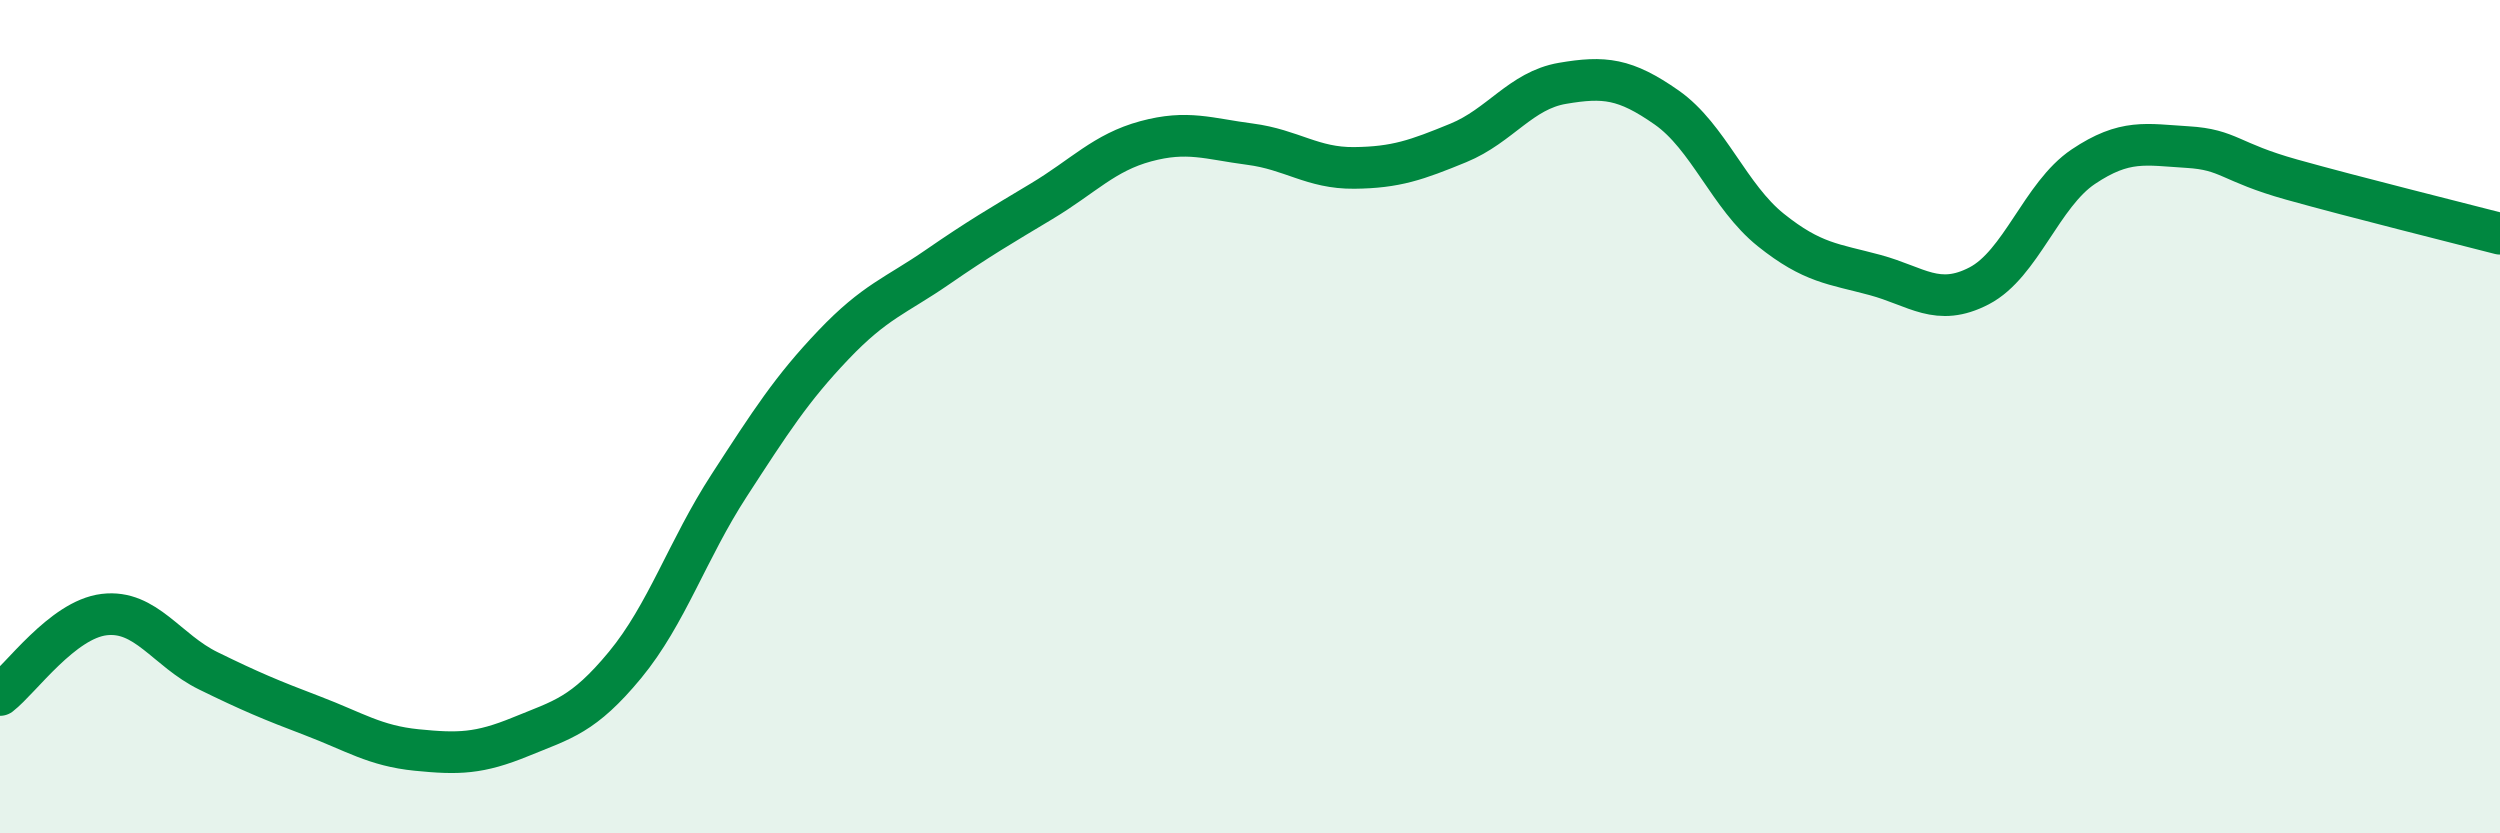 
    <svg width="60" height="20" viewBox="0 0 60 20" xmlns="http://www.w3.org/2000/svg">
      <path
        d="M 0,16.68 C 0.5,16.29 1.5,14.87 2.5,14.75 C 3.5,14.63 4,15.61 5,16.1 C 6,16.59 6.5,16.8 7.5,17.18 C 8.5,17.56 9,17.9 10,18 C 11,18.1 11.5,18.09 12.5,17.68 C 13.5,17.27 14,17.17 15,15.96 C 16,14.75 16.5,13.19 17.5,11.65 C 18.5,10.11 19,9.33 20,8.28 C 21,7.23 21.5,7.1 22.5,6.41 C 23.5,5.72 24,5.43 25,4.83 C 26,4.23 26.5,3.66 27.5,3.39 C 28.5,3.12 29,3.33 30,3.46 C 31,3.59 31.5,4.04 32.5,4.03 C 33.5,4.02 34,3.84 35,3.43 C 36,3.02 36.5,2.17 37.5,2 C 38.5,1.83 39,1.88 40,2.58 C 41,3.28 41.5,4.72 42.5,5.52 C 43.5,6.32 44,6.33 45,6.6 C 46,6.87 46.5,7.38 47.5,6.86 C 48.5,6.34 49,4.67 50,4 C 51,3.33 51.5,3.47 52.5,3.53 C 53.5,3.59 53.5,3.89 55,4.31 C 56.5,4.73 59,5.35 60,5.61L60 20L0 20Z"
        fill="#008740"
        opacity="0.1"
        stroke-linecap="round"
        stroke-linejoin="round"
      />
      <path
        d="M 0,16.68 C 0.5,16.29 1.5,14.87 2.5,14.75 C 3.5,14.63 4,15.61 5,16.1 C 6,16.59 6.5,16.8 7.5,17.18 C 8.5,17.56 9,17.9 10,18 C 11,18.1 11.5,18.09 12.5,17.68 C 13.5,17.27 14,17.17 15,15.96 C 16,14.75 16.5,13.19 17.5,11.65 C 18.5,10.11 19,9.33 20,8.28 C 21,7.23 21.5,7.1 22.5,6.41 C 23.5,5.72 24,5.43 25,4.83 C 26,4.23 26.5,3.66 27.5,3.39 C 28.5,3.12 29,3.33 30,3.46 C 31,3.59 31.5,4.04 32.5,4.03 C 33.5,4.02 34,3.84 35,3.43 C 36,3.02 36.5,2.17 37.5,2 C 38.5,1.83 39,1.88 40,2.58 C 41,3.28 41.5,4.72 42.5,5.52 C 43.5,6.32 44,6.33 45,6.6 C 46,6.87 46.5,7.38 47.5,6.86 C 48.5,6.34 49,4.67 50,4 C 51,3.33 51.5,3.47 52.5,3.53 C 53.5,3.59 53.5,3.89 55,4.31 C 56.5,4.73 59,5.35 60,5.61"
        stroke="#008740"
        stroke-width="1"
        fill="none"
        stroke-linecap="round"
        stroke-linejoin="round"
      />
    </svg>
  